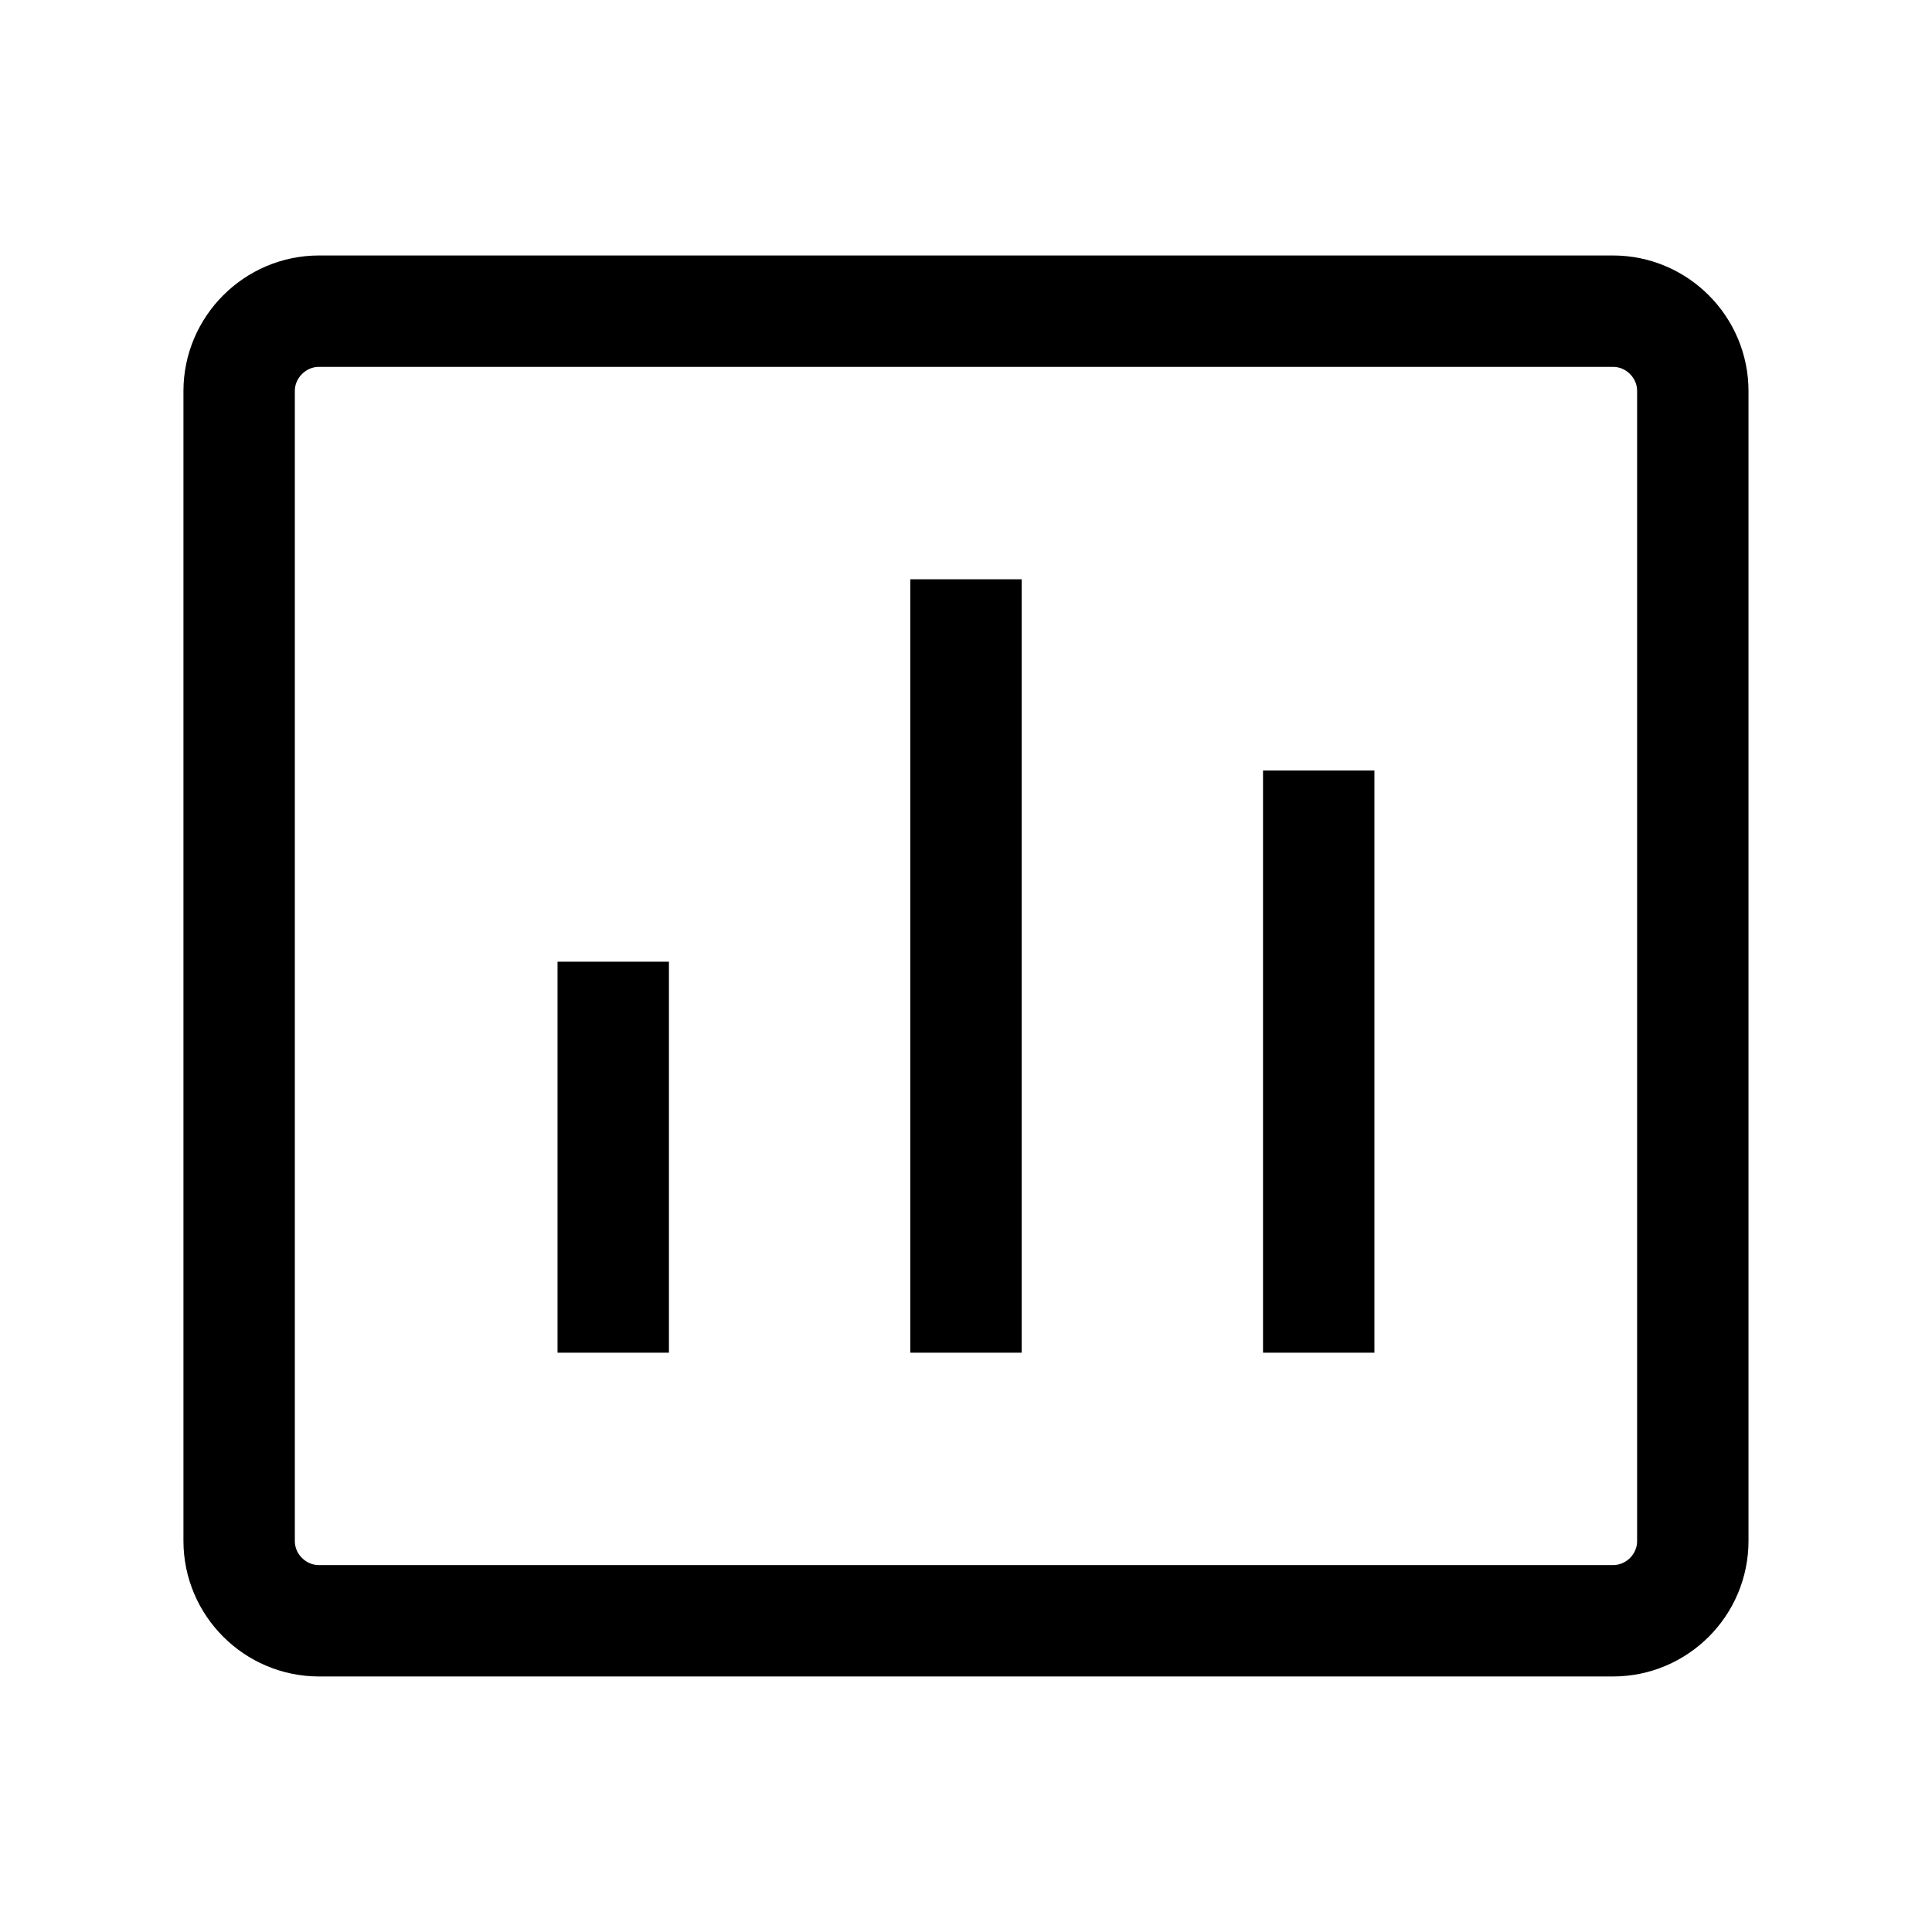 <?xml version="1.0" encoding="UTF-8"?>
<!-- Uploaded to: ICON Repo, www.svgrepo.com, Generator: ICON Repo Mixer Tools -->
<svg width="800px" height="800px" version="1.1" viewBox="144 144 512 512" xmlns="http://www.w3.org/2000/svg">
 <defs>
  <clipPath id="a">
   <path d="m148.09 148.09h503.81v503.81h-503.81z"/>
  </clipPath>
 </defs>
 <g clip-path="url(#a)">
  <path transform="matrix(.492 0 0 .492 148.09 148.09)" d="m860.5 864.7h-697c-23.596 0-43-19.301-43-43v-619.4c0-23.596 19.396-43 43-43h697c23.699 0 43 19.396 43 43v619.4c0 23.699-19.301 43-43 43z" fill="none" stroke="#000000" stroke-miterlimit="10" stroke-width="60"/>
 </g>
 <path transform="matrix(.492 0 0 .492 148.09 148.09)" d="m322 720.3v-210.6" fill="none" stroke="#000000" stroke-miterlimit="10" stroke-width="60"/>
 <path transform="matrix(.492 0 0 .492 148.09 148.09)" d="m512 720.3v-416.59" fill="none" stroke="#000000" stroke-miterlimit="10" stroke-width="60"/>
 <path transform="matrix(.492 0 0 .492 148.09 148.09)" d="m702 720.3v-313.59" fill="none" stroke="#000000" stroke-miterlimit="10" stroke-width="60"/>
</svg>